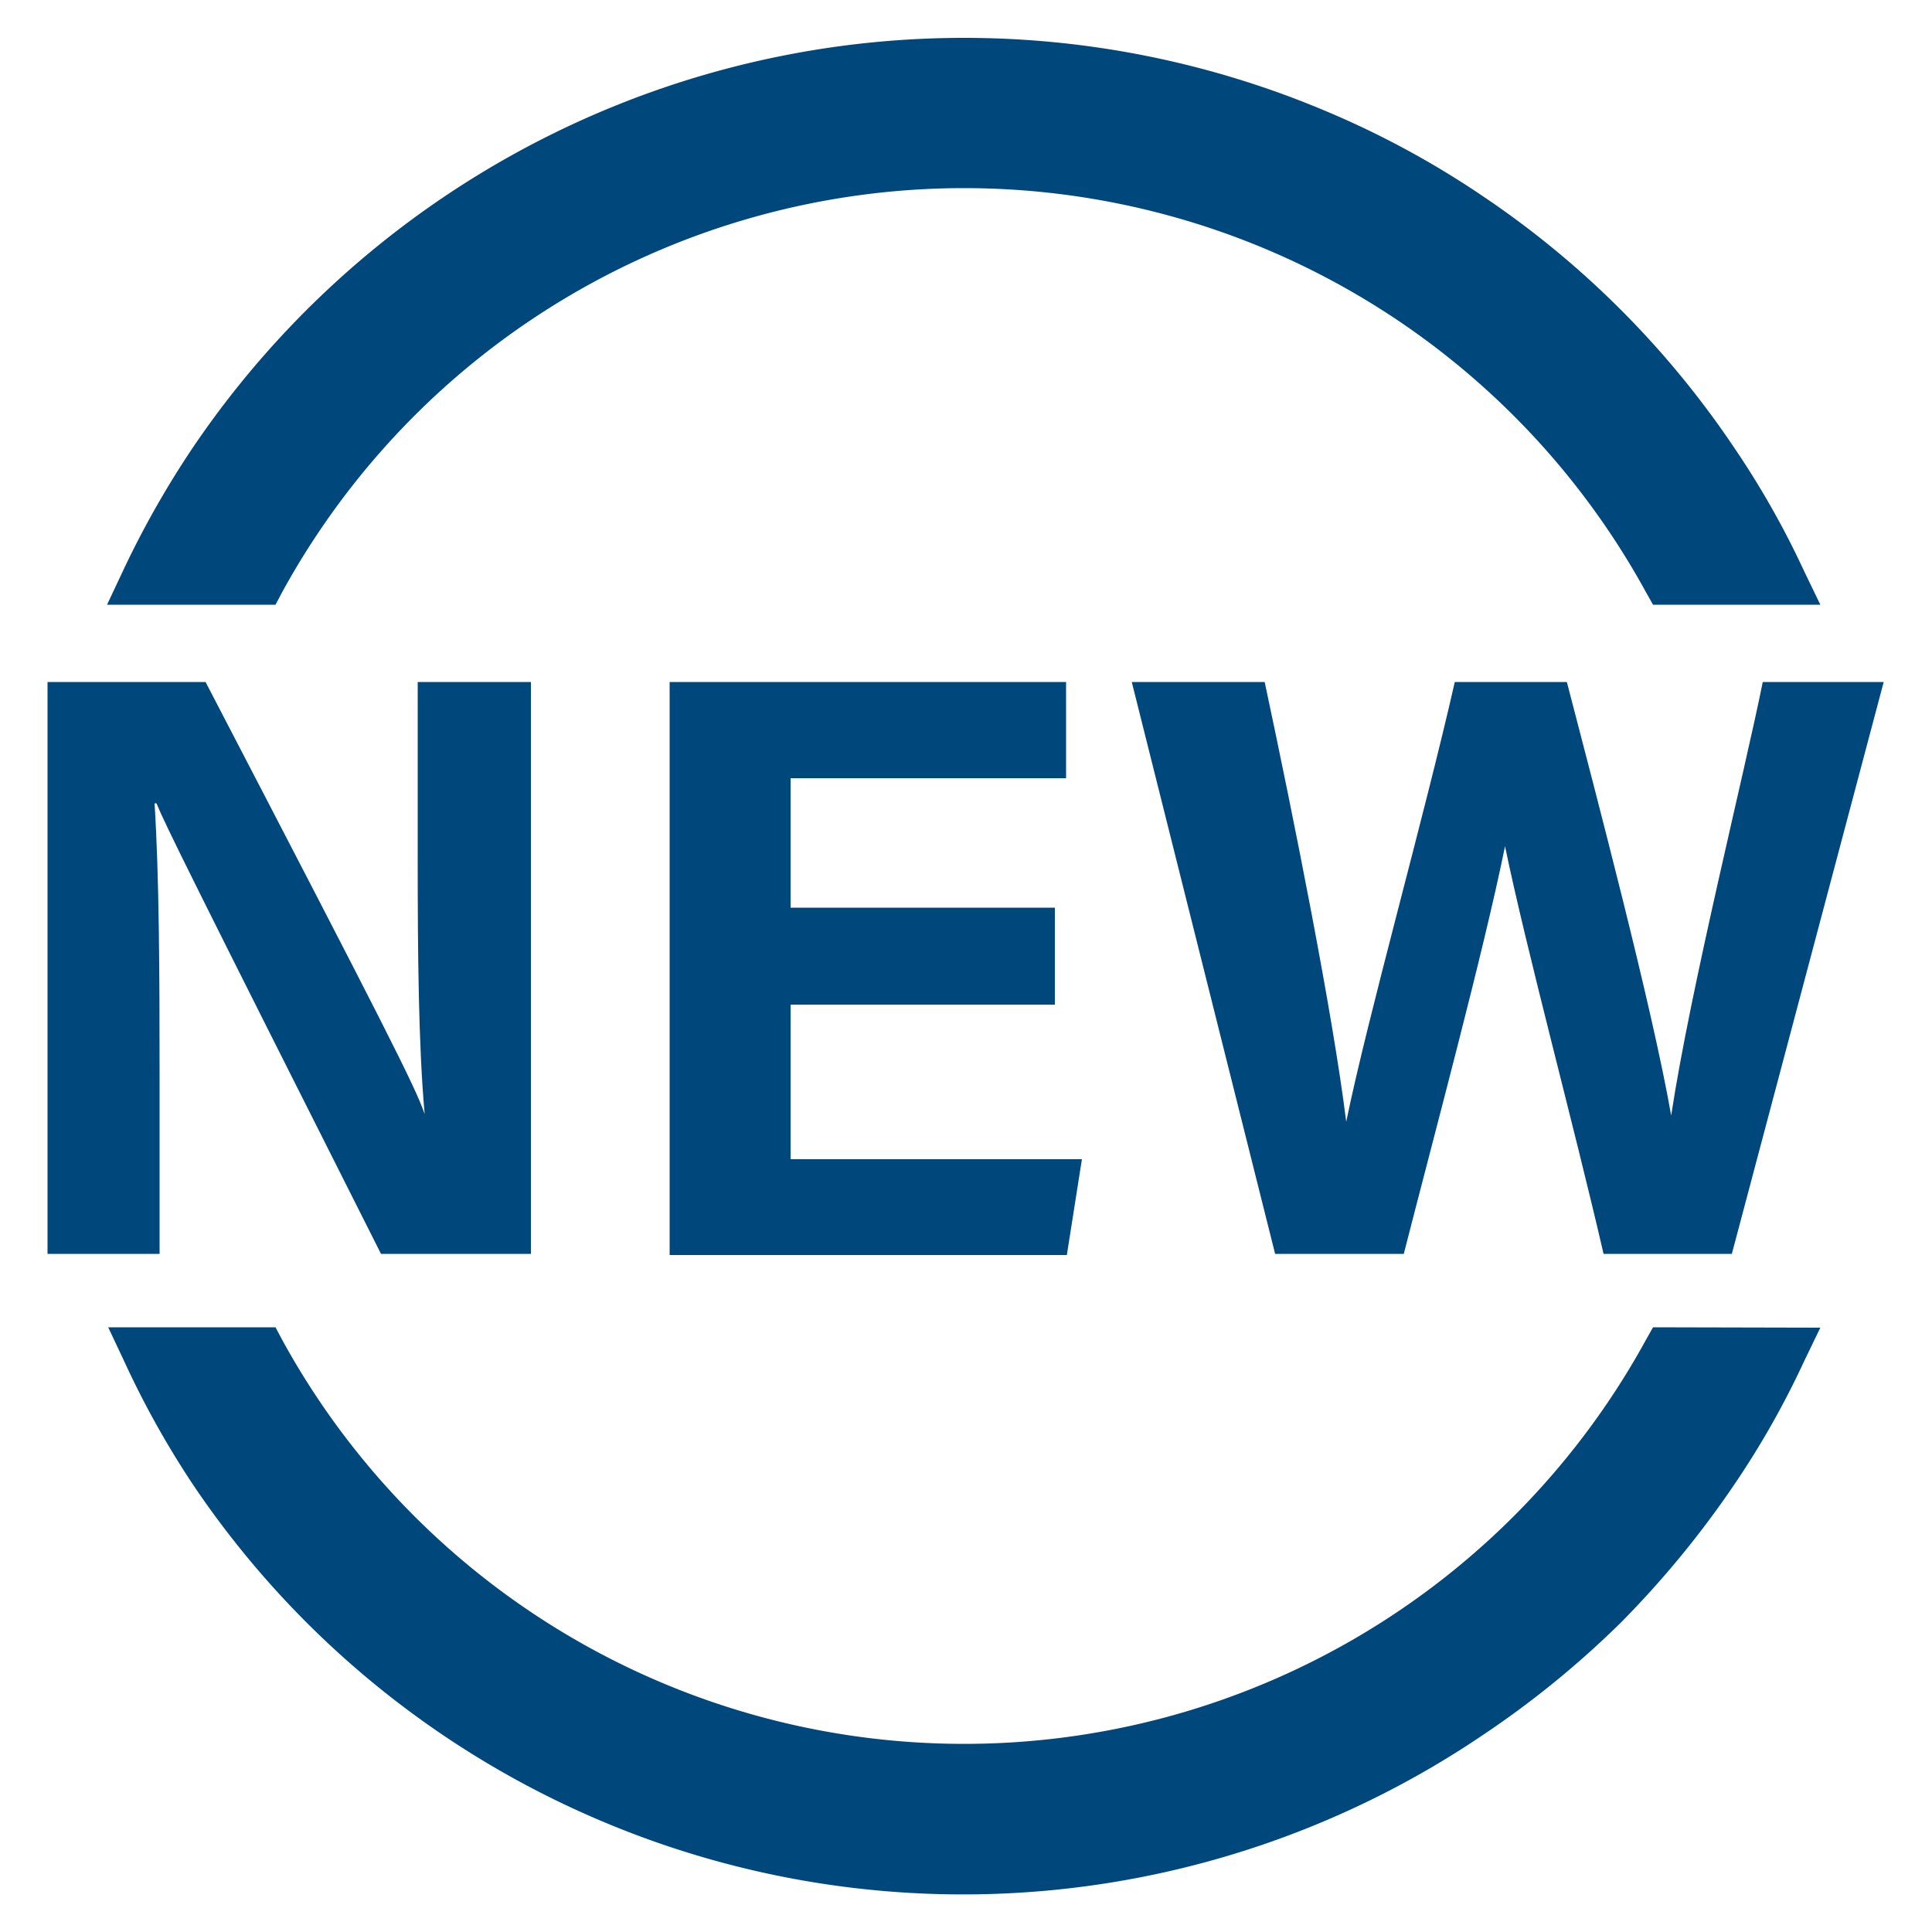 <?xml version="1.0" encoding="UTF-8"?> <svg xmlns="http://www.w3.org/2000/svg" id="图层_1" data-name="图层 1" width="50" height="50" viewBox="0 0 50 50"><defs><style> .cls-1 { fill: #00487b; } </style></defs><g><g><path class="cls-1" d="M46.69,14.78a22.49,22.49,0,0,0-1.82-3.21,23.86,23.86,0,0,0-6.49-6.49A23.3,23.3,0,0,0,34.3,2.87a24.07,24.07,0,0,0-18.7,0A24.13,24.13,0,0,0,5,11.57a24.11,24.11,0,0,0-1.82,3.21l-.41.87H7.13l.17-.32a20.12,20.12,0,0,1,35.3,0l.18.32h4.33Z"></path><path class="cls-1" d="M42.78,34.35l-.18.32a20.12,20.12,0,0,1-35.3,0l-.17-.32H2.8l.41.87A23.5,23.5,0,0,0,5,38.43a24,24,0,0,0,10.57,8.7,24,24,0,0,0,22.78-2.21A24.44,24.44,0,0,0,41.94,42a25,25,0,0,0,2.93-3.56,22.49,22.49,0,0,0,1.82-3.21l.42-.87Z"></path></g><g><path class="cls-1" d="M1.23,32.45V17.65H5.32c4.68,9,5.43,10.48,5.67,11.18h0c-.16-1.76-.18-4.18-.18-6.59V17.65h2.93v14.8H9.86c-5-9.92-5.58-11.1-5.81-11.66H4c.12,1.88.13,4.43.13,7.08v4.58Z"></path><path class="cls-1" d="M27.3,26H20.46v4H28l-.39,2.48H17.33V17.65H27.59v2.49H20.46v3.35H27.3Z"></path><path class="cls-1" d="M33,32.45l-3.71-14.8h3.44c.78,3.66,1.76,8.57,2.11,11.38h0c.57-2.77,2-7.82,2.81-11.38h2.9c.74,2.85,2.21,8.41,2.7,11.22h0c.5-3.3,1.91-8.92,2.37-11.22h3.13l-3.93,14.8H41.5c-.76-3.3-2-7.88-2.55-10.55h0c-.55,2.72-1.87,7.61-2.62,10.55Z"></path></g></g></svg> 